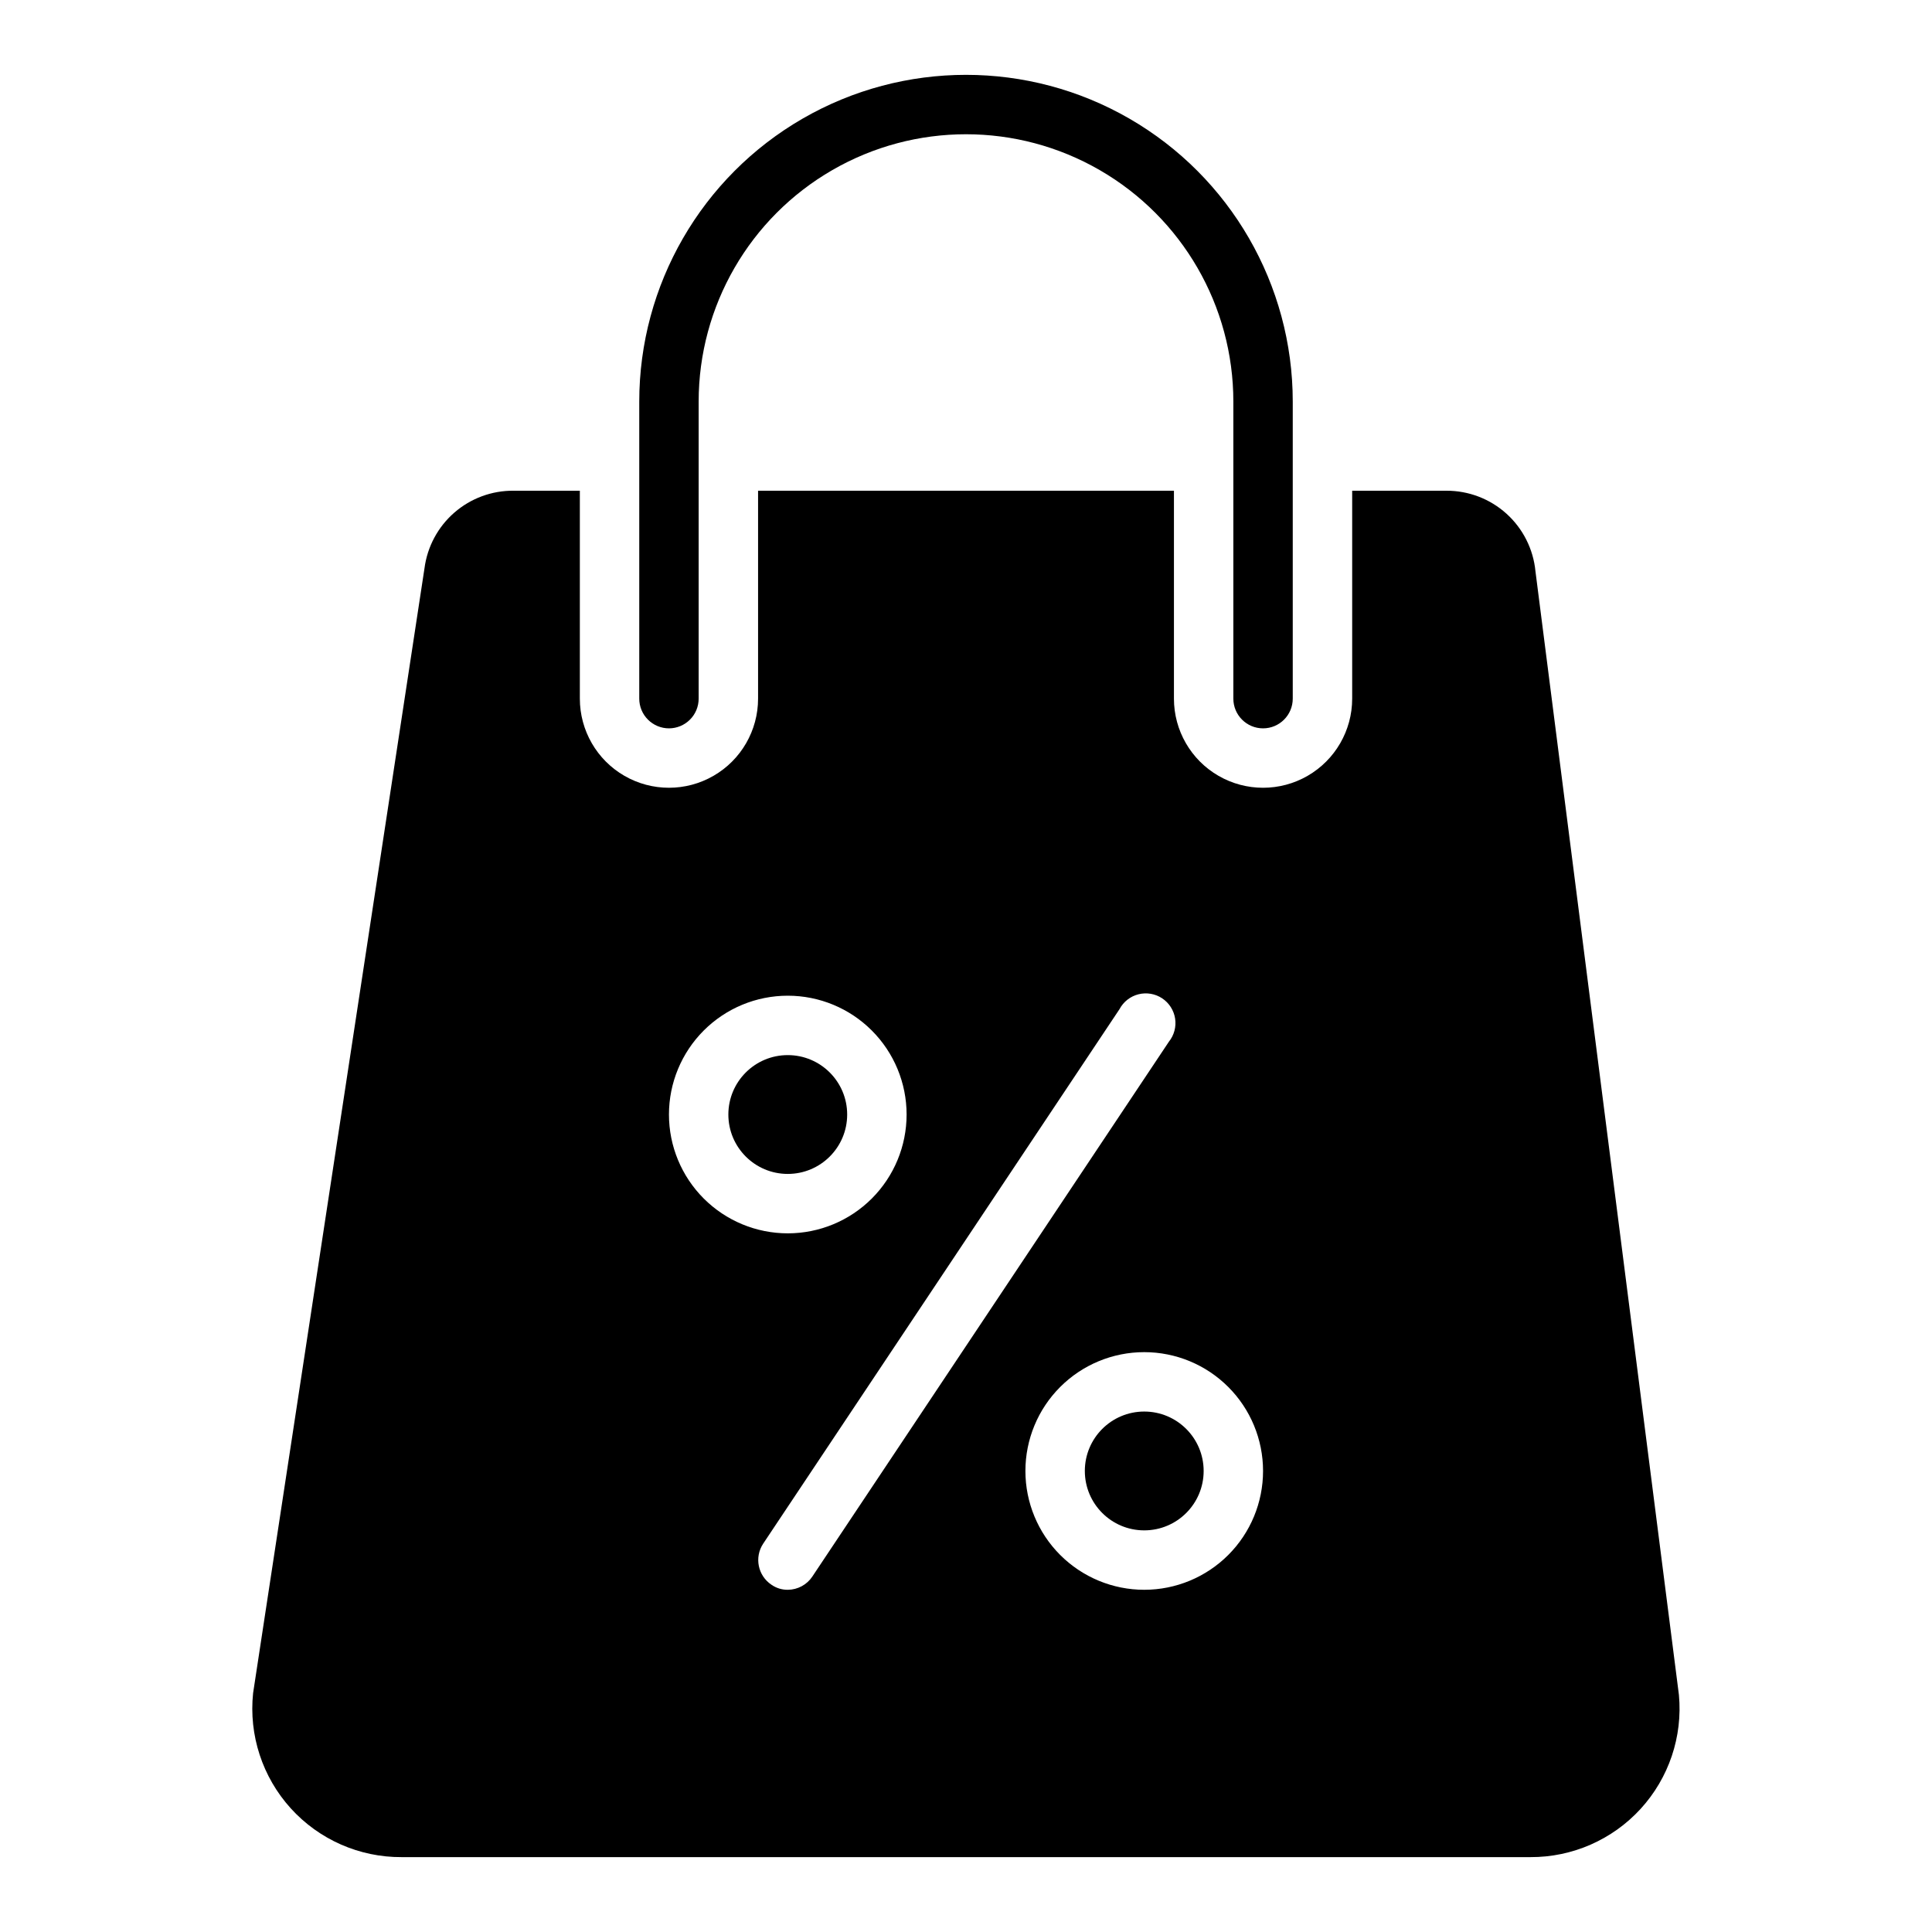 <?xml version="1.0" encoding="UTF-8"?>
<!-- Uploaded to: SVG Repo, www.svgrepo.com, Generator: SVG Repo Mixer Tools -->
<svg fill="#000000" width="800px" height="800px" version="1.1" viewBox="144 144 512 512" xmlns="http://www.w3.org/2000/svg">
 <g>
  <path d="m368.51 439.36c0 8.695-7.051 15.742-15.746 15.742s-15.742-7.047-15.742-15.742 7.047-15.746 15.742-15.746 15.746 7.051 15.746 15.746"/>
  <path d="m550.91 295.38c-0.57-5.859-3.309-11.297-7.676-15.242-4.367-3.945-10.055-6.117-15.941-6.09h-24.953v55.105-0.004c0 8.438-4.504 16.234-11.809 20.453-7.309 4.219-16.309 4.219-23.617 0-7.305-4.219-11.809-12.016-11.809-20.453v-55.102h-110.21v55.105-0.004c0 8.438-4.5 16.234-11.809 20.453-7.305 4.219-16.309 4.219-23.617 0-7.305-4.219-11.805-12.016-11.805-20.453v-55.102h-17.555c-5.769-0.051-11.352 2.012-15.703 5.797s-7.164 9.031-7.914 14.75l-45.422 298.11c-1.164 11.125 2.465 22.223 9.973 30.516 7.512 8.293 18.199 12.996 29.387 12.938h299.14c11.098 0.047 21.699-4.594 29.195-12.777 7.496-8.188 11.188-19.152 10.164-30.203zm-229.63 143.98c0-8.352 3.32-16.359 9.223-22.266 5.906-5.906 13.914-9.223 22.266-9.223s16.359 3.316 22.266 9.223 9.223 13.914 9.223 22.266-3.316 16.359-9.223 22.266c-5.906 5.902-13.914 9.223-22.266 9.223s-16.359-3.32-22.266-9.223c-5.902-5.906-9.223-13.914-9.223-22.266zm31.488 125.95c-1.547 0.016-3.062-0.453-4.328-1.34-3.594-2.402-4.578-7.25-2.203-10.863l94.465-141.7h-0.004c1.047-1.953 2.867-3.375 5.016-3.914 2.148-0.539 4.426-0.152 6.269 1.07 1.848 1.227 3.094 3.168 3.434 5.359 0.34 2.188-0.262 4.418-1.648 6.141l-94.465 141.7v0.004c-1.449 2.199-3.902 3.527-6.535 3.543zm94.465 0c-8.352 0-16.359-3.32-22.266-9.223-5.906-5.906-9.223-13.914-9.223-22.266 0-8.352 3.316-16.363 9.223-22.266 5.906-5.906 13.914-9.223 22.266-9.223 8.352 0 16.359 3.316 22.266 9.223 5.906 5.902 9.223 13.914 9.223 22.266 0 8.352-3.316 16.359-9.223 22.266-5.906 5.902-13.914 9.223-22.266 9.223z"/>
  <path d="m462.98 533.82c0 8.695-7.051 15.742-15.746 15.742-8.695 0-15.742-7.047-15.742-15.742 0-8.695 7.047-15.746 15.742-15.746 8.695 0 15.746 7.051 15.746 15.746"/>
  <path d="m321.28 337.02c2.09 0 4.09-0.832 5.566-2.309 1.477-1.473 2.305-3.477 2.305-5.566v-78.719c0-25.312 13.504-48.699 35.426-61.355s48.93-12.656 70.848 0c21.922 12.656 35.426 36.043 35.426 61.355v78.719c0 4.348 3.523 7.875 7.871 7.875s7.871-3.527 7.871-7.875v-78.719c0-30.938-16.504-59.523-43.297-74.992-26.789-15.465-59.801-15.465-86.59 0-26.793 15.469-43.297 44.055-43.297 74.992v78.719c0 2.09 0.828 4.094 2.305 5.566 1.477 1.477 3.481 2.309 5.566 2.309z"/>
 </g>
</svg>